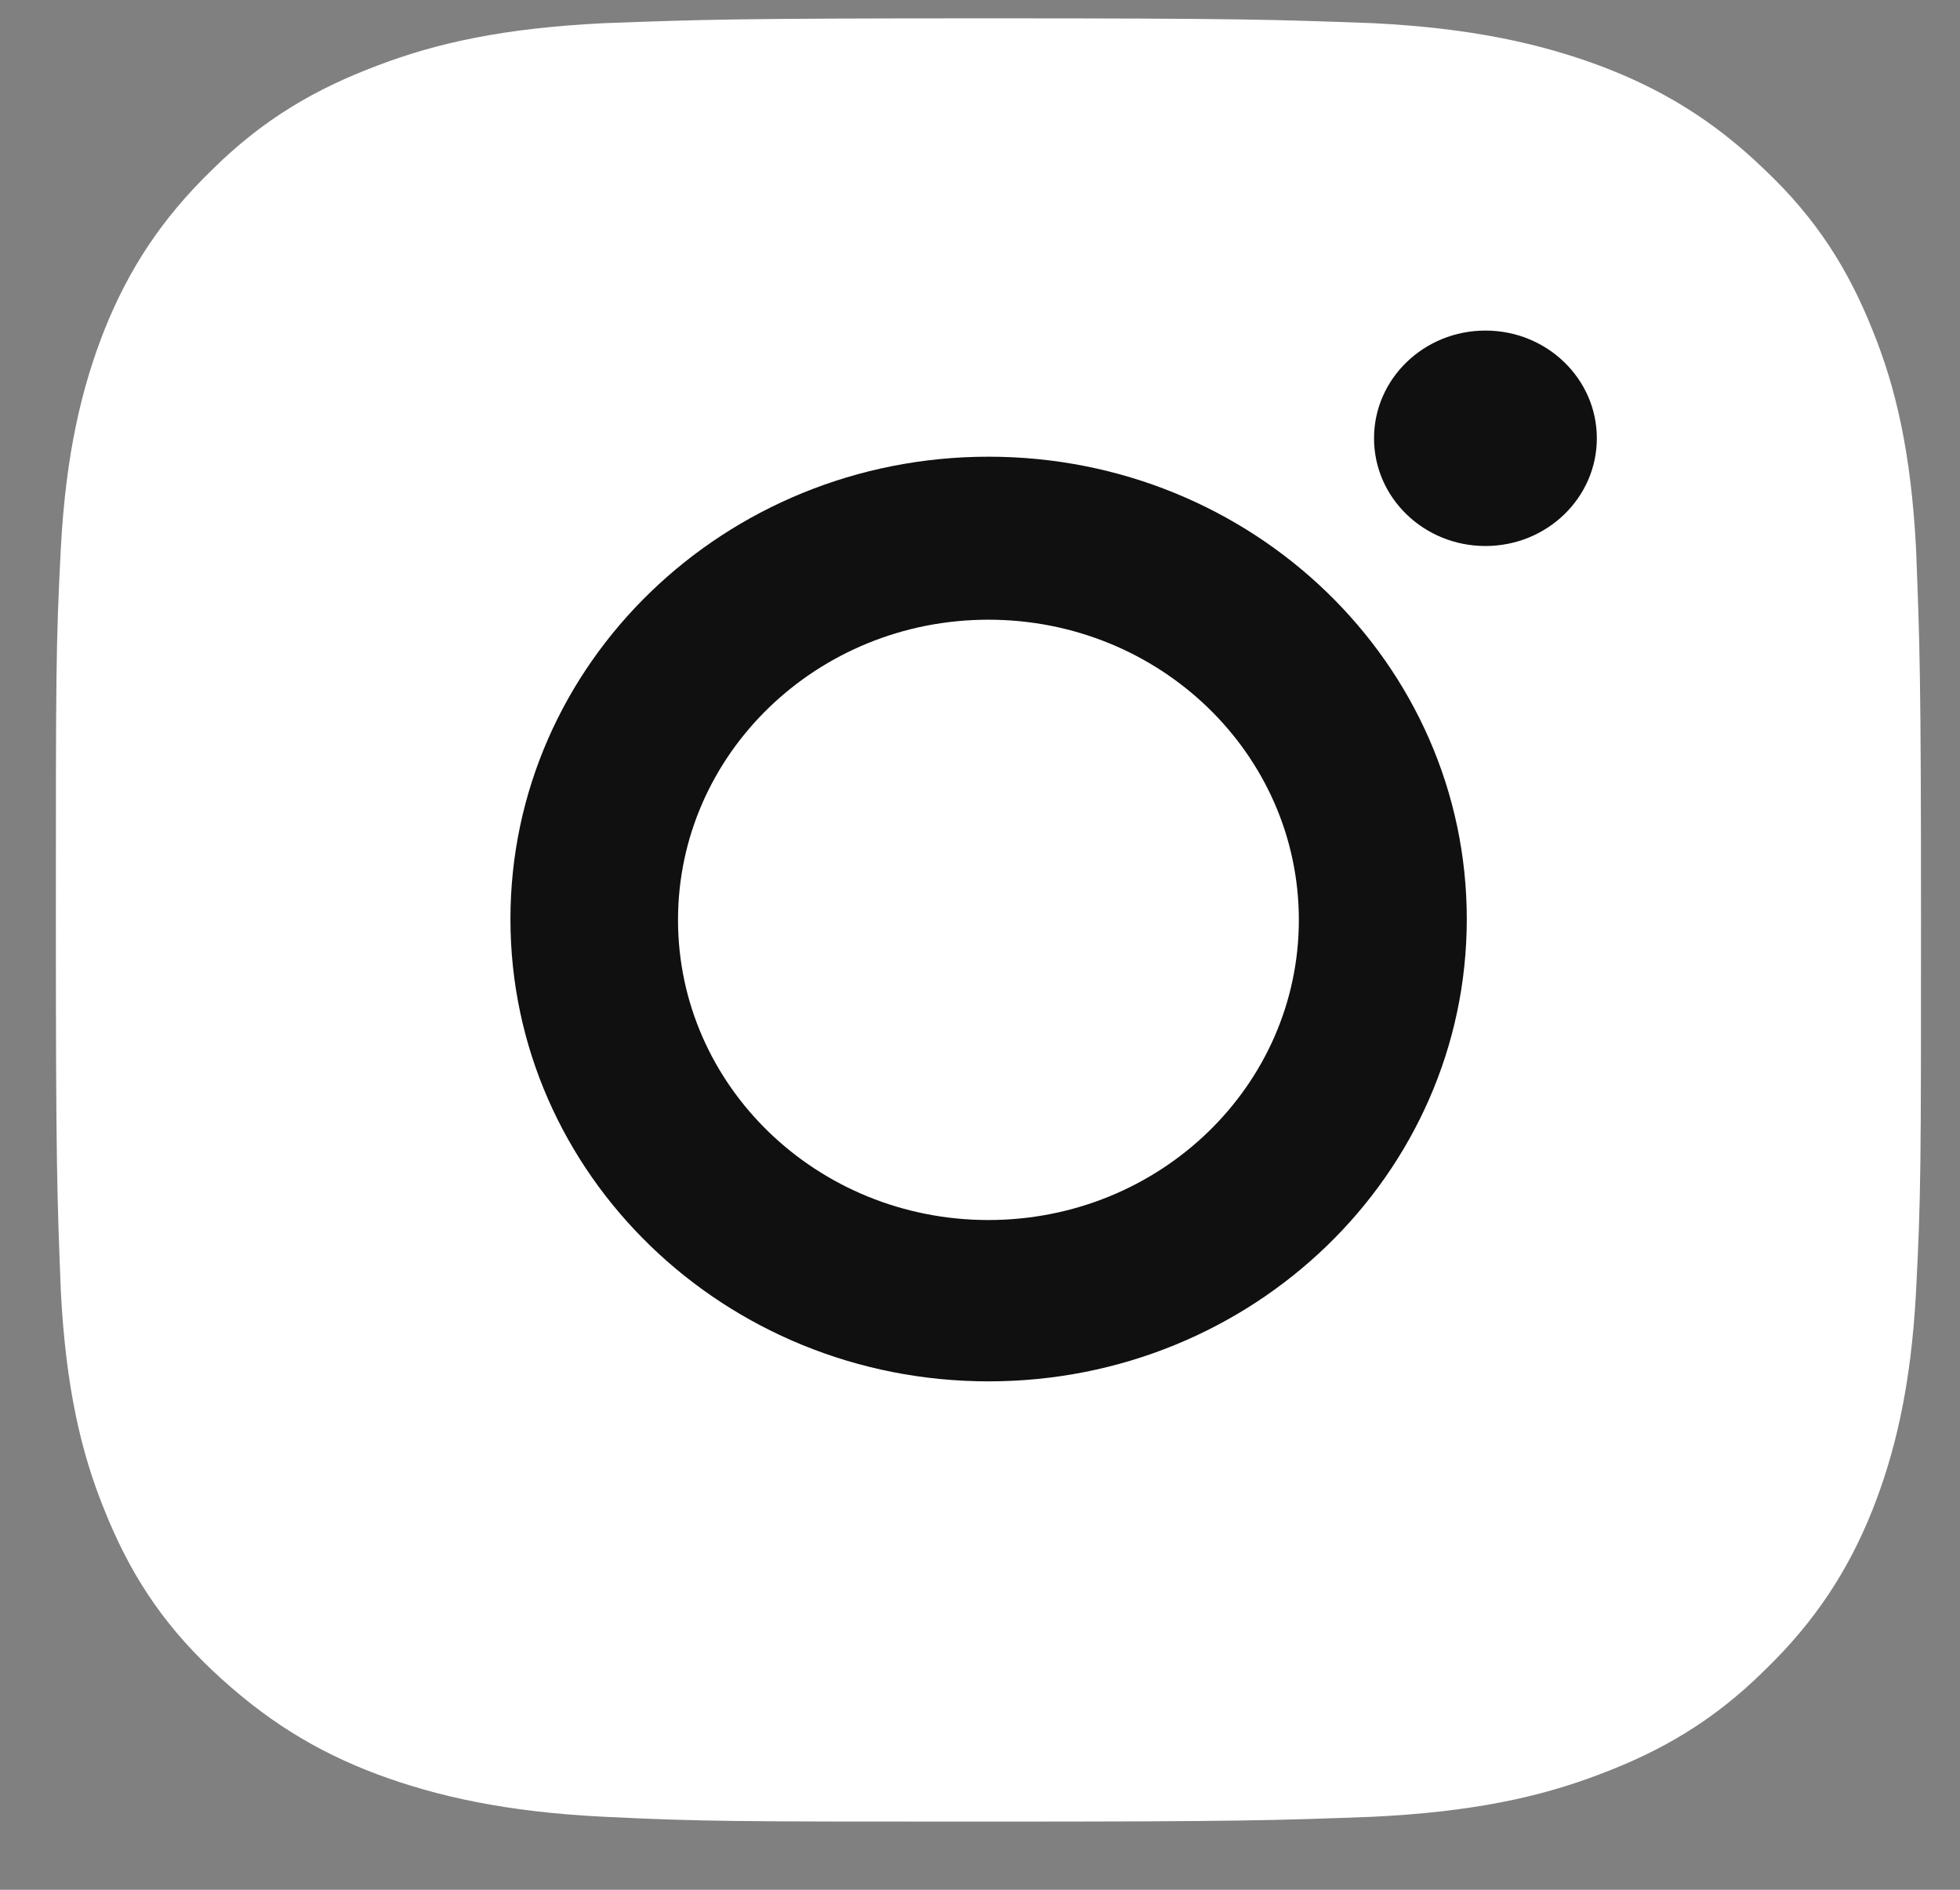 <?xml version="1.0" encoding="UTF-8"?> <svg xmlns="http://www.w3.org/2000/svg" width="28" height="27" viewBox="0 0 28 27" fill="none"><rect x="0" y="0" width="28" height="27" fill="#808080" stroke="none"/> <path d="M14.12 0.262C10.508 0.262 10.043 0.279 8.63 0.331C7.218 0.4 6.252 0.608 5.394 0.936C4.517 1.265 3.766 1.697 3.033 2.423C2.3 3.132 1.835 3.858 1.495 4.706C1.173 5.518 0.941 6.469 0.869 7.835C0.798 9.202 0.798 9.651 0.798 13.144C0.798 16.637 0.816 17.087 0.869 18.453C0.941 19.819 1.156 20.752 1.495 21.582C1.835 22.43 2.282 23.156 3.033 23.865C3.784 24.574 4.517 25.023 5.394 25.352C6.234 25.663 7.218 25.888 8.63 25.957C10.043 26.026 10.508 26.026 14.12 26.026C17.733 26.026 18.198 26.009 19.61 25.957C21.023 25.888 21.989 25.68 22.847 25.352C23.724 25.023 24.475 24.591 25.208 23.865C25.941 23.156 26.406 22.43 26.746 21.582C27.068 20.77 27.3 19.819 27.372 18.453C27.443 17.087 27.443 16.637 27.443 13.144C27.443 9.651 27.425 9.202 27.372 7.835C27.3 6.469 27.085 5.536 26.746 4.706C26.406 3.858 25.959 3.132 25.208 2.423C24.475 1.714 23.724 1.265 22.847 0.936C22.007 0.625 21.023 0.4 19.61 0.331C18.18 0.279 17.733 0.262 14.12 0.262V0.262Z" fill="white"></path> <path fill-rule="evenodd" clip-rule="evenodd" d="M7.292 13.131C7.292 9.482 10.35 6.525 14.123 6.525C17.896 6.525 20.954 9.482 20.954 13.131C20.954 16.779 17.896 19.736 14.123 19.736C10.35 19.736 7.292 16.779 7.292 13.131ZM9.686 13.143C9.686 15.512 11.671 17.431 14.12 17.431C16.57 17.431 18.555 15.512 18.555 13.143C18.555 10.774 16.57 8.854 14.12 8.854C11.671 8.854 9.686 10.774 9.686 13.143Z" fill="#101010"></path> <path d="M21.221 7.801C22.099 7.801 22.812 7.112 22.812 6.262C22.812 5.412 22.099 4.723 21.221 4.723C20.341 4.723 19.629 5.412 19.629 6.262C19.629 7.112 20.341 7.801 21.221 7.801Z" fill="#101010"></path> </svg> 